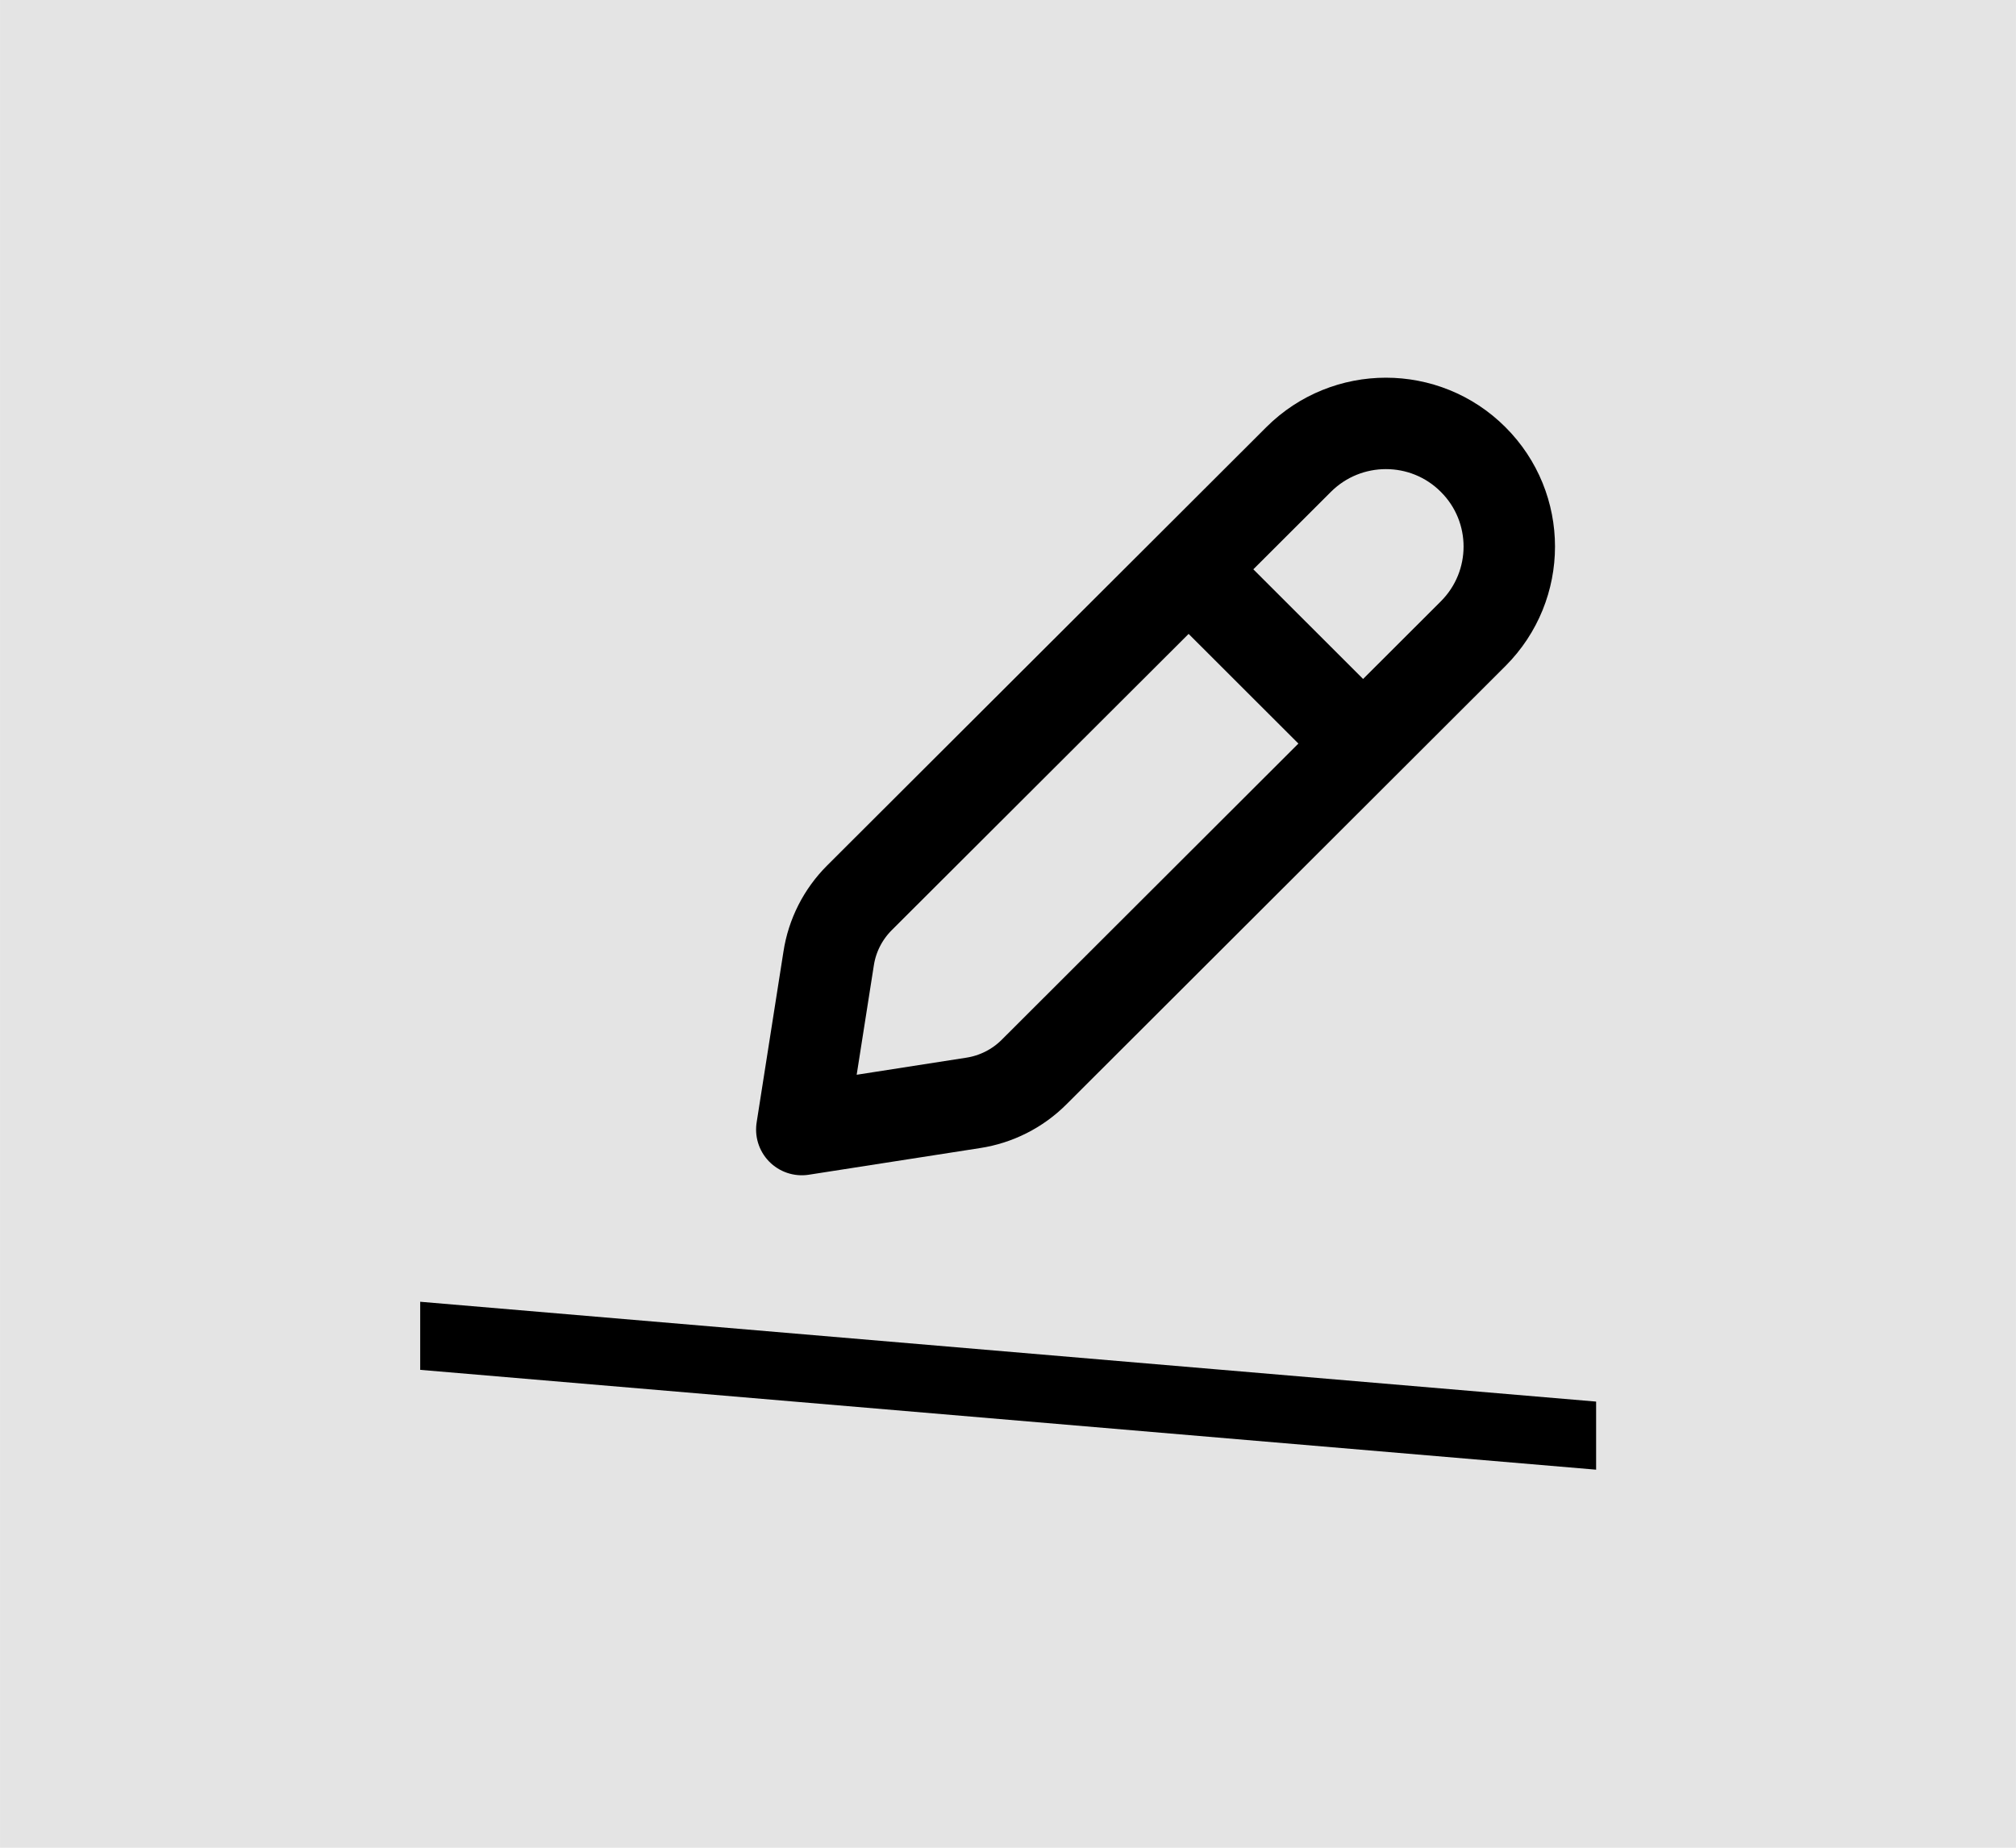 <?xml version="1.0" encoding="UTF-8" standalone="no"?>
<!-- Created with Inkscape (http://www.inkscape.org/) -->

<svg
   width="48"
   height="44"
   viewBox="0 0 12.7 11.642"
   version="1.1"
   id="svg1"
   inkscape:version="1.3 (0e150ed6c4, 2023-07-21)"
   sodipodi:docname="Tool-Image-Edit-Line-Draw.svg"
   xml:space="preserve"
   xmlns:inkscape="http://www.inkscape.org/namespaces/inkscape"
   xmlns:sodipodi="http://sodipodi.sourceforge.net/DTD/sodipodi-0.dtd"
   xmlns="http://www.w3.org/2000/svg"
   xmlns:svg="http://www.w3.org/2000/svg"><sodipodi:namedview
     id="namedview1"
     pagecolor="#ffffff"
     bordercolor="#666666"
     borderopacity="1.0"
     inkscape:showpageshadow="2"
     inkscape:pageopacity="0.0"
     inkscape:pagecheckerboard="0"
     inkscape:deskcolor="#d1d1d1"
     inkscape:document-units="px"
     showgrid="true"
     showguides="true"
     inkscape:zoom="16.912312"
     inkscape:cx="23.000995"
     inkscape:cy="21.907117"
     inkscape:window-width="2560"
     inkscape:window-height="1017"
     inkscape:window-x="-8"
     inkscape:window-y="-8"
     inkscape:window-maximized="1"
     inkscape:current-layer="layer1"><inkscape:grid
       id="grid1"
       units="px"
       originx="0"
       originy="0"
       spacingx="0.265"
       spacingy="0.265"
       empcolor="#3f3fff"
       empopacity="0.251"
       color="#3f3fff"
       opacity="0.125"
       empspacing="1"
       dotted="false"
       gridanglex="30"
       gridanglez="30"
       visible="true" /><sodipodi:guide
       position="6.35,7.673"
       orientation="-1,0"
       id="guide1"
       inkscape:locked="false"
       inkscape:label=""
       inkscape:color="rgb(0,134,229)" /><sodipodi:guide
       position="2.91,5.821"
       orientation="0,1"
       id="guide2"
       inkscape:locked="false"
       inkscape:label=""
       inkscape:color="rgb(0,134,229)" /><sodipodi:guide
       position="6.615,9.525"
       orientation="0,1"
       id="guide3"
       inkscape:locked="false"
       inkscape:label=""
       inkscape:color="rgb(0,134,229)" /><sodipodi:guide
       position="-1.058,2.117"
       orientation="0,1"
       id="guide4"
       inkscape:locked="false"
       inkscape:label=""
       inkscape:color="rgb(0,134,229)" /></sodipodi:namedview><defs
     id="defs1"><inkscape:path-effect
       effect="bspline"
       id="path-effect10"
       is_visible="true"
       lpeversion="1.3"
       weight="33.333"
       steps="2"
       helper_size="0"
       apply_no_weight="true"
       apply_with_weight="true"
       only_selected="false"
       uniform="false" /><inkscape:path-effect
       effect="spiro"
       id="path-effect9"
       is_visible="true"
       lpeversion="1" /><inkscape:path-effect
       effect="spiro"
       id="path-effect8"
       is_visible="true"
       lpeversion="1" /><inkscape:path-effect
       effect="spiro"
       id="path-effect7"
       is_visible="true"
       lpeversion="1" /><inkscape:path-effect
       effect="skeletal"
       id="path-effect6"
       is_visible="true"
       lpeversion="1"
       pattern="M 0,4.992 C 0,2.236 2.236,0 4.992,0 c 2.756,0 4.992,2.236 4.992,4.992 0,2.756 -2.236,4.992 -4.992,4.992 C 2.236,9.984 0,7.748 0,4.992 Z"
       copytype="single_stretched"
       prop_scale="1"
       scale_y_rel="false"
       spacing="0"
       normal_offset="0"
       tang_offset="0"
       prop_units="false"
       vertical_pattern="false"
       hide_knot="false"
       fuse_tolerance="0" /><inkscape:path-effect
       effect="bend_path"
       id="path-effect5"
       is_visible="true"
       lpeversion="1"
       bendpath="m 2.646,8.119 c 0.044,0.05 0.093,0.095 0.132,0.149 0.022,0.03 0.029,0.068 0.05,0.099 0.013,0.019 0.035,0.032 0.05,0.05 0.013,0.015 0.021,0.034 0.033,0.05 0.01,0.012 0.025,0.02 0.033,0.033 0.009,0.015 0.006,0.036 0.017,0.05 0.023,0.031 0.055,0.055 0.083,0.083 0.091,0.091 0.012,0.015 0.149,0.132 0.029,0.025 0.008,0.017 0.05,0.05 0.016,0.012 0.033,0.023 0.05,0.033 0.011,0.006 0.023,0.009 0.033,0.017 0.018,0.015 0.032,0.035 0.05,0.05 0.031,0.025 0.069,0.04 0.099,0.066 0.201,0.172 -0.124,-0.066 0.198,0.149 0.075,0.05 0.052,0.05 0.132,0.083 0.005,0.002 0.011,0 0.017,0 0.022,0.006 0.045,0.008 0.066,0.017 0.057,0.024 0.108,0.06 0.165,0.083 0.243,0.095 0.18,0.047 0.43,0.099 0.062,0.013 0.12,0.039 0.182,0.05 0.033,0.006 0.066,0 0.099,0 0.055,0 0.11,0 0.165,0 0.077,0 0.154,0 0.232,0 0.055,0 0.11,0.003 0.165,0 0.453,-0.024 -0.217,-0.017 0.347,-0.017 0.127,0 0.254,0 0.38,0 0.055,0 0.11,0.004 0.165,0 0.111,-0.007 0.221,-0.02 0.331,-0.033 0.07,-0.008 0.259,-0.043 0.347,-0.05 0.033,-0.002 0.066,0 0.099,0 0.122,0 0.243,0.006 0.364,-0.017 0.034,-0.006 0.066,-0.024 0.099,-0.033 0.027,-0.007 0.055,-0.01 0.083,-0.017 0.017,-0.004 0.033,-0.011 0.05,-0.017 0.066,-0.022 0.131,-0.048 0.198,-0.066 0.027,-0.007 0.056,-0.008 0.083,-0.017 0.028,-0.009 0.054,-0.025 0.083,-0.033 0.032,-0.009 0.068,-0.004 0.099,-0.017 0.141,-0.056 0.012,-0.05 0.099,-0.05"
       prop_scale="1"
       scale_y_rel="false"
       vertical="false"
       hide_knot="false" /><inkscape:path-effect
       effect="bspline"
       id="path-effect10-8"
       is_visible="true"
       lpeversion="1.3"
       weight="33.333"
       steps="2"
       helper_size="0"
       apply_no_weight="true"
       apply_with_weight="true"
       only_selected="false"
       uniform="false" /><inkscape:path-effect
       effect="spiro"
       id="path-effect9-5"
       is_visible="true"
       lpeversion="1" /><inkscape:path-effect
       effect="spiro"
       id="path-effect8-6"
       is_visible="true"
       lpeversion="1" /><inkscape:path-effect
       effect="spiro"
       id="path-effect7-1"
       is_visible="true"
       lpeversion="1" /><inkscape:path-effect
       effect="skeletal"
       id="path-effect6-9"
       is_visible="true"
       lpeversion="1"
       pattern="M 0,4.992 C 0,2.236 2.236,0 4.992,0 c 2.756,0 4.992,2.236 4.992,4.992 0,2.756 -2.236,4.992 -4.992,4.992 C 2.236,9.984 0,7.748 0,4.992 Z"
       copytype="single_stretched"
       prop_scale="1"
       scale_y_rel="false"
       spacing="0"
       normal_offset="0"
       tang_offset="0"
       prop_units="false"
       vertical_pattern="false"
       hide_knot="false"
       fuse_tolerance="0" /><inkscape:path-effect
       effect="bend_path"
       id="path-effect5-4"
       is_visible="true"
       lpeversion="1"
       bendpath="m 2.646,8.119 c 0.044,0.05 0.093,0.095 0.132,0.149 0.022,0.03 0.029,0.068 0.05,0.099 0.013,0.019 0.035,0.032 0.05,0.05 0.013,0.015 0.021,0.034 0.033,0.05 0.01,0.012 0.025,0.02 0.033,0.033 0.009,0.015 0.006,0.036 0.017,0.05 0.023,0.031 0.055,0.055 0.083,0.083 0.091,0.091 0.012,0.015 0.149,0.132 0.029,0.025 0.008,0.017 0.05,0.05 0.016,0.012 0.033,0.023 0.05,0.033 0.011,0.006 0.023,0.009 0.033,0.017 0.018,0.015 0.032,0.035 0.05,0.05 0.031,0.025 0.069,0.04 0.099,0.066 0.201,0.172 -0.124,-0.066 0.198,0.149 0.075,0.05 0.052,0.05 0.132,0.083 0.005,0.002 0.011,0 0.017,0 0.022,0.006 0.045,0.008 0.066,0.017 0.057,0.024 0.108,0.06 0.165,0.083 0.243,0.095 0.18,0.047 0.43,0.099 0.062,0.013 0.12,0.039 0.182,0.05 0.033,0.006 0.066,0 0.099,0 0.055,0 0.11,0 0.165,0 0.077,0 0.154,0 0.232,0 0.055,0 0.11,0.003 0.165,0 0.453,-0.024 -0.217,-0.017 0.347,-0.017 0.127,0 0.254,0 0.38,0 0.055,0 0.11,0.004 0.165,0 0.111,-0.007 0.221,-0.02 0.331,-0.033 0.07,-0.008 0.259,-0.043 0.347,-0.05 0.033,-0.002 0.066,0 0.099,0 0.122,0 0.243,0.006 0.364,-0.017 0.034,-0.006 0.066,-0.024 0.099,-0.033 0.027,-0.007 0.055,-0.01 0.083,-0.017 0.017,-0.004 0.033,-0.011 0.05,-0.017 0.066,-0.022 0.131,-0.048 0.198,-0.066 0.027,-0.007 0.056,-0.008 0.083,-0.017 0.028,-0.009 0.054,-0.025 0.083,-0.033 0.032,-0.009 0.068,-0.004 0.099,-0.017 0.141,-0.056 0.012,-0.05 0.099,-0.05"
       prop_scale="1"
       scale_y_rel="false"
       vertical="false"
       hide_knot="false" /></defs><g
     inkscape:label="Ebene 1"
     inkscape:groupmode="layer"
     id="layer1"
     transform="translate(9.79,-119.062)"><rect
       style="fill:#e4e4e4;fill-opacity:1;stroke:none;stroke-width:0.265;stroke-dasharray:none;stroke-opacity:1"
       id="rect1"
       width="12.7"
       height="11.642"
       x="-2.91"
       y="119.062"
       ry="0"
       transform="scale(-1,1)" /><g
       inkscape:label="Ebene 1"
       id="layer1-0"
       transform="translate(-9.26,119.327)"><path
         d="M 6.958,3.322 7.651,2.63 c 0.304,-0.303 0.796,-0.303 1.099,0 v 0 c 0.304,0.303 0.304,0.794 0,1.098 L 8.057,4.42 M 6.958,3.322 4.884,5.392 C 4.78,5.496 4.712,5.63 4.69,5.775 L 4.521,6.852 5.6,6.684 C 5.745,6.662 5.88,6.594 5.984,6.49 L 8.057,4.42 M 6.958,3.322 8.057,4.42"
         stroke="currentColor"
         stroke-linecap="round"
         stroke-linejoin="round"
         id="path4-8"
         style="fill:none;stroke:#000000;stroke-width:0.576;stroke-dasharray:none" /><path
         id="rect10"
         style="fill:#000000;stroke-width:0.147"
         d="m 2.117,7.937 -10e-8,0.429 7.408,0.629 10e-8,-0.429 z" /></g></g><style
     type="text/css"
     id="style1">&#10;	.st0{fill:none;stroke:#000000;stroke-width:2;stroke-linecap:round;stroke-linejoin:round;stroke-miterlimit:10;}&#10;	.st1{fill:none;stroke:#000000;stroke-width:2;stroke-linecap:round;stroke-linejoin:round;}&#10;	.st2{fill:none;stroke:#000000;stroke-width:2;stroke-linecap:round;stroke-linejoin:round;stroke-dasharray:6,6;}&#10;	.st3{fill:none;stroke:#000000;stroke-width:2;stroke-linecap:round;stroke-linejoin:round;stroke-dasharray:4,4;}&#10;	.st4{fill:none;stroke:#000000;stroke-width:2;stroke-linecap:round;}&#10;	.st5{fill:none;stroke:#000000;stroke-width:2;stroke-linecap:round;stroke-dasharray:3.108,3.108;}&#10;	&#10;		.st6{fill:none;stroke:#000000;stroke-width:2;stroke-linecap:round;stroke-linejoin:round;stroke-miterlimit:10;stroke-dasharray:4,3;}&#10;</style><style
     type="text/css"
     id="style1-90">&#10;	.st0{fill:none;stroke:#000000;stroke-width:2;stroke-linecap:round;stroke-linejoin:round;stroke-miterlimit:10;}&#10;</style><style
     type="text/css"
     id="style1-9">&#10;	.st0{fill:none;stroke:#000000;stroke-width:2;stroke-linecap:round;stroke-linejoin:round;stroke-miterlimit:10;}&#10;</style><style
     type="text/css"
     id="style1-3">&#10;	.st0{fill:none;stroke:#000000;stroke-width:2;stroke-linecap:round;stroke-linejoin:round;stroke-miterlimit:10;}&#10;</style><style
     type="text/css"
     id="style1-9-3">&#10;	.st0{fill:none;stroke:#000000;stroke-width:2;stroke-linecap:round;stroke-linejoin:round;stroke-miterlimit:10;}&#10;</style><style
     type="text/css"
     id="style1-8">&#10;	.st0{fill:none;stroke:#000000;stroke-width:2;stroke-linecap:round;stroke-linejoin:round;stroke-miterlimit:10;}&#10;</style><style
     type="text/css"
     id="style1-9-36">&#10;	.st0{fill:none;stroke:#000000;stroke-width:2;stroke-linecap:round;stroke-linejoin:round;stroke-miterlimit:10;}&#10;</style><style
     type="text/css"
     id="style1-1">&#10;	.st0{fill:none;stroke:#000000;stroke-width:2;stroke-linecap:round;stroke-linejoin:round;stroke-miterlimit:10;}&#10;</style><style
     type="text/css"
     id="style1-9-5">&#10;	.st0{fill:none;stroke:#000000;stroke-width:2;stroke-linecap:round;stroke-linejoin:round;stroke-miterlimit:10;}&#10;</style><style
     type="text/css"
     id="style1-99">&#10;	.st0{fill:none;stroke:#000000;stroke-width:2;stroke-linecap:round;stroke-linejoin:round;stroke-miterlimit:10;}&#10;</style><style
     type="text/css"
     id="style1-9-39">&#10;	.st0{fill:none;stroke:#000000;stroke-width:2;stroke-linecap:round;stroke-linejoin:round;stroke-miterlimit:10;}&#10;</style><style
     type="text/css"
     id="style1-38">&#10;	.st0{fill:none;stroke:#000000;stroke-width:2;stroke-linecap:round;stroke-linejoin:round;stroke-miterlimit:10;}&#10;</style><style
     type="text/css"
     id="style1-9-0">&#10;	.st0{fill:none;stroke:#000000;stroke-width:2;stroke-linecap:round;stroke-linejoin:round;stroke-miterlimit:10;}&#10;</style><style
     type="text/css"
     id="style1-88">&#10;	.st0{fill:none;stroke:#000000;stroke-width:2;stroke-linecap:round;stroke-linejoin:round;stroke-miterlimit:10;}&#10;</style><style
     type="text/css"
     id="style1-9-7">&#10;	.st0{fill:none;stroke:#000000;stroke-width:2;stroke-linecap:round;stroke-linejoin:round;stroke-miterlimit:10;}&#10;</style><style
     type="text/css"
     id="style1-14">&#10;	.st0{fill:none;stroke:#000000;stroke-width:2;stroke-linecap:round;stroke-linejoin:round;stroke-miterlimit:10;}&#10;</style><style
     type="text/css"
     id="style1-9-1">&#10;	.st0{fill:none;stroke:#000000;stroke-width:2;stroke-linecap:round;stroke-linejoin:round;stroke-miterlimit:10;}&#10;</style><style
     type="text/css"
     id="style1-13">&#10;	.st0{fill:none;stroke:#000000;stroke-width:2;stroke-linecap:round;stroke-linejoin:round;stroke-miterlimit:10;}&#10;</style><style
     type="text/css"
     id="style1-9-19">&#10;	.st0{fill:none;stroke:#000000;stroke-width:2;stroke-linecap:round;stroke-linejoin:round;stroke-miterlimit:10;}&#10;</style><style
     type="text/css"
     id="style1-0">&#10;	.st0{fill:none;stroke:#000000;stroke-width:2;stroke-linecap:round;stroke-linejoin:round;stroke-miterlimit:10;}&#10;</style><style
     type="text/css"
     id="style1-9-8">&#10;	.st0{fill:none;stroke:#000000;stroke-width:2;stroke-linecap:round;stroke-linejoin:round;stroke-miterlimit:10;}&#10;</style><style
     type="text/css"
     id="style1-2">&#10;	.st0{fill:none;stroke:#000000;stroke-width:2;stroke-linecap:round;stroke-linejoin:round;stroke-miterlimit:10;}&#10;</style><style
     type="text/css"
     id="style1-9-88">&#10;	.st0{fill:none;stroke:#000000;stroke-width:2;stroke-linecap:round;stroke-linejoin:round;stroke-miterlimit:10;}&#10;</style></svg>
